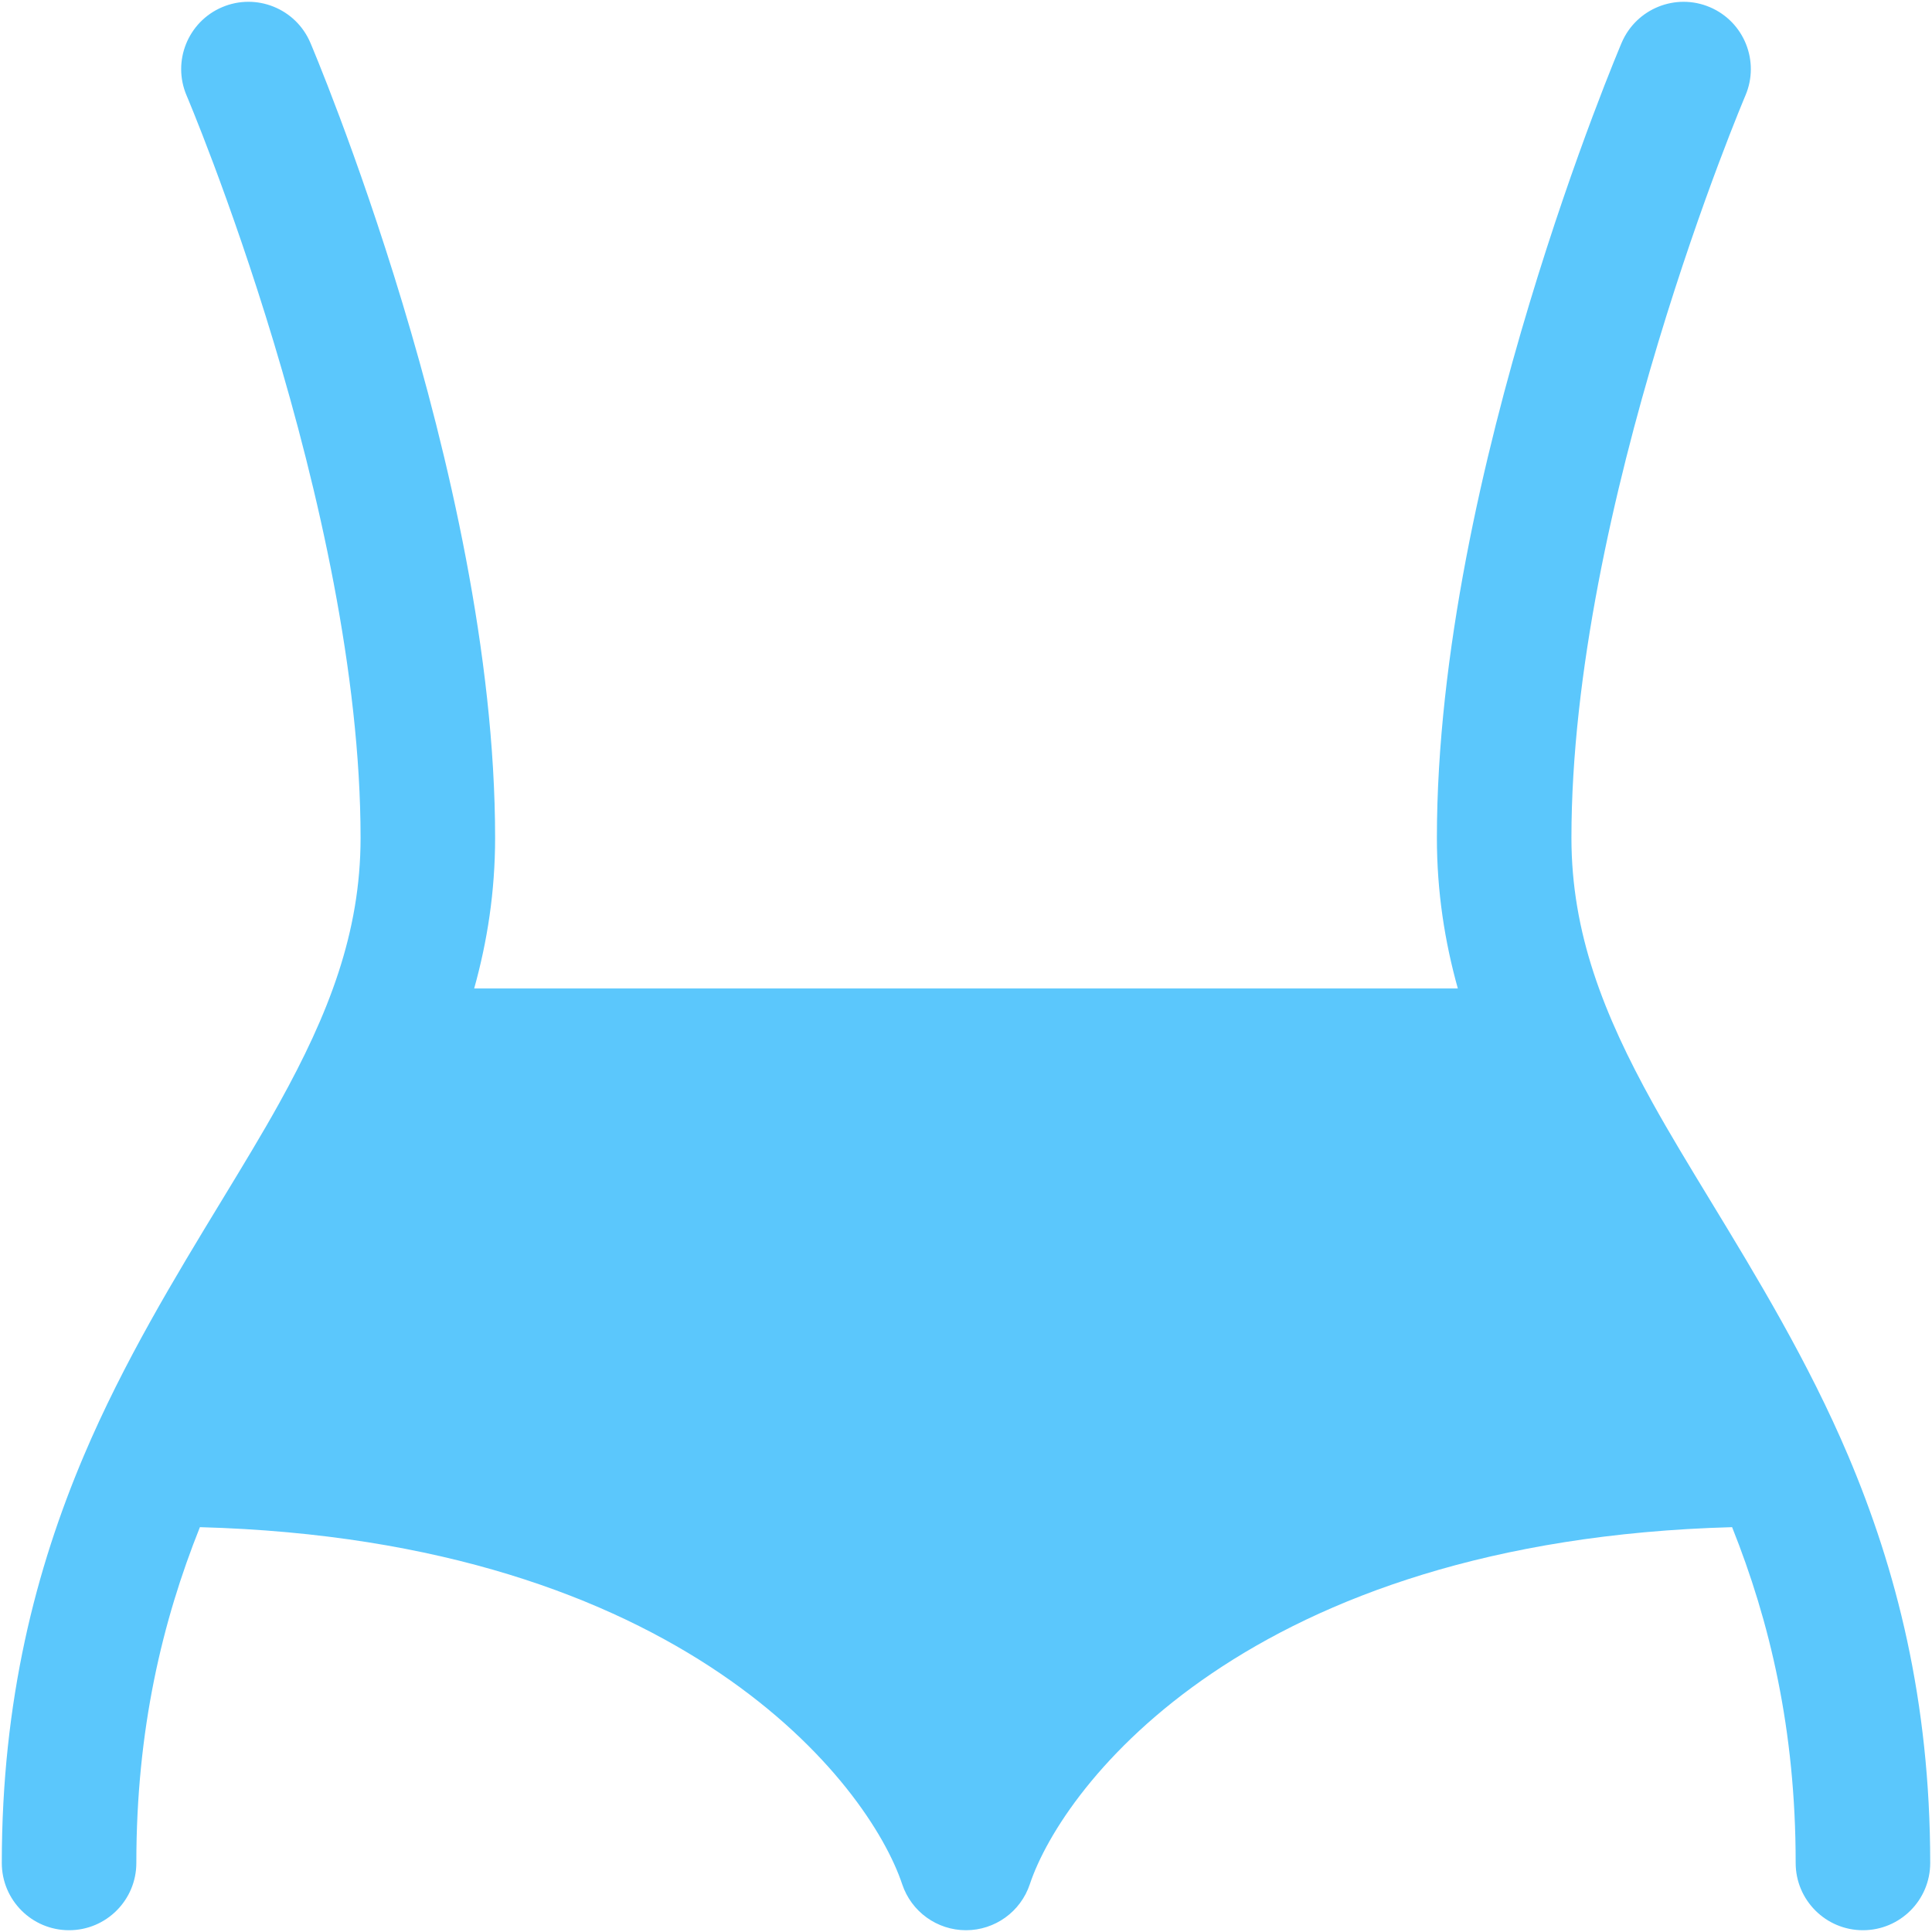 <?xml version="1.0" encoding="UTF-8"?> <svg xmlns="http://www.w3.org/2000/svg" width="718" height="718" viewBox="0 0 718 718" fill="none"><path d="M82.525 2.677C95.225 -2.74 109.912 3.163 115.33 15.863L115.353 15.919L115.401 16.031L115.568 16.425L116.173 17.874C116.694 19.128 117.443 20.952 118.389 23.3C120.28 27.996 122.958 34.796 126.161 43.339C132.56 60.411 141.08 84.519 149.603 112.771C166.515 168.836 184.001 243.022 184.001 311.386C184.001 331.406 181.088 349.919 176.223 367.339H541.778C536.915 349.919 534.001 331.406 534.001 311.386C534.001 243.022 551.488 168.835 568.401 112.771C576.921 84.519 585.441 60.411 591.841 43.339C595.045 34.796 597.721 27.996 599.615 23.3C600.558 20.952 601.308 19.128 601.831 17.874L602.435 16.425L602.601 16.031L602.648 15.919L602.665 15.884C608.081 3.184 622.778 -2.74 635.478 2.677C648.175 8.094 654.078 22.778 648.665 35.477L648.638 35.541L648.518 35.824L648.008 37.044C647.551 38.142 646.871 39.803 645.995 41.98C644.238 46.336 641.708 52.758 638.661 60.888C632.561 77.163 624.415 100.215 616.268 127.212C599.848 181.646 584.001 250.317 584.001 311.386C584.001 346.683 595.941 376.966 614.201 409.929C620.485 421.269 627.851 433.389 635.671 446.253C652.805 474.433 672.101 506.183 686.878 541.066C704.651 583.019 717.335 631.819 717.335 692.339C717.335 706.146 706.141 717.339 692.335 717.339C678.528 717.339 667.335 706.146 667.335 692.339C667.335 642.653 657.668 602.483 643.711 567.546C463.905 572.443 395.051 663.243 382.718 700.246C379.315 710.453 369.761 717.339 359.001 717.339C348.241 717.339 338.688 710.453 335.285 700.246C322.951 663.243 254.098 572.443 74.292 567.546C60.333 602.483 50.668 642.653 50.668 692.339C50.668 706.146 39.475 717.339 25.668 717.339C11.861 717.339 0.668 706.146 0.668 692.339C0.668 631.819 13.351 583.019 31.124 541.066C45.902 506.183 65.199 474.436 82.33 446.256C90.15 433.389 97.518 421.269 103.8 409.929C122.06 376.966 134.001 346.683 134.001 311.386C134.001 250.317 118.154 181.646 101.733 127.212C93.589 100.215 85.442 77.163 79.342 60.888C76.294 52.758 73.764 46.336 72.009 41.98C71.132 39.803 70.45 38.142 69.994 37.044L69.484 35.824L69.365 35.541L69.34 35.483C63.926 22.785 69.827 8.094 82.525 2.677Z" fill="#5BC7FC"></path></svg> 